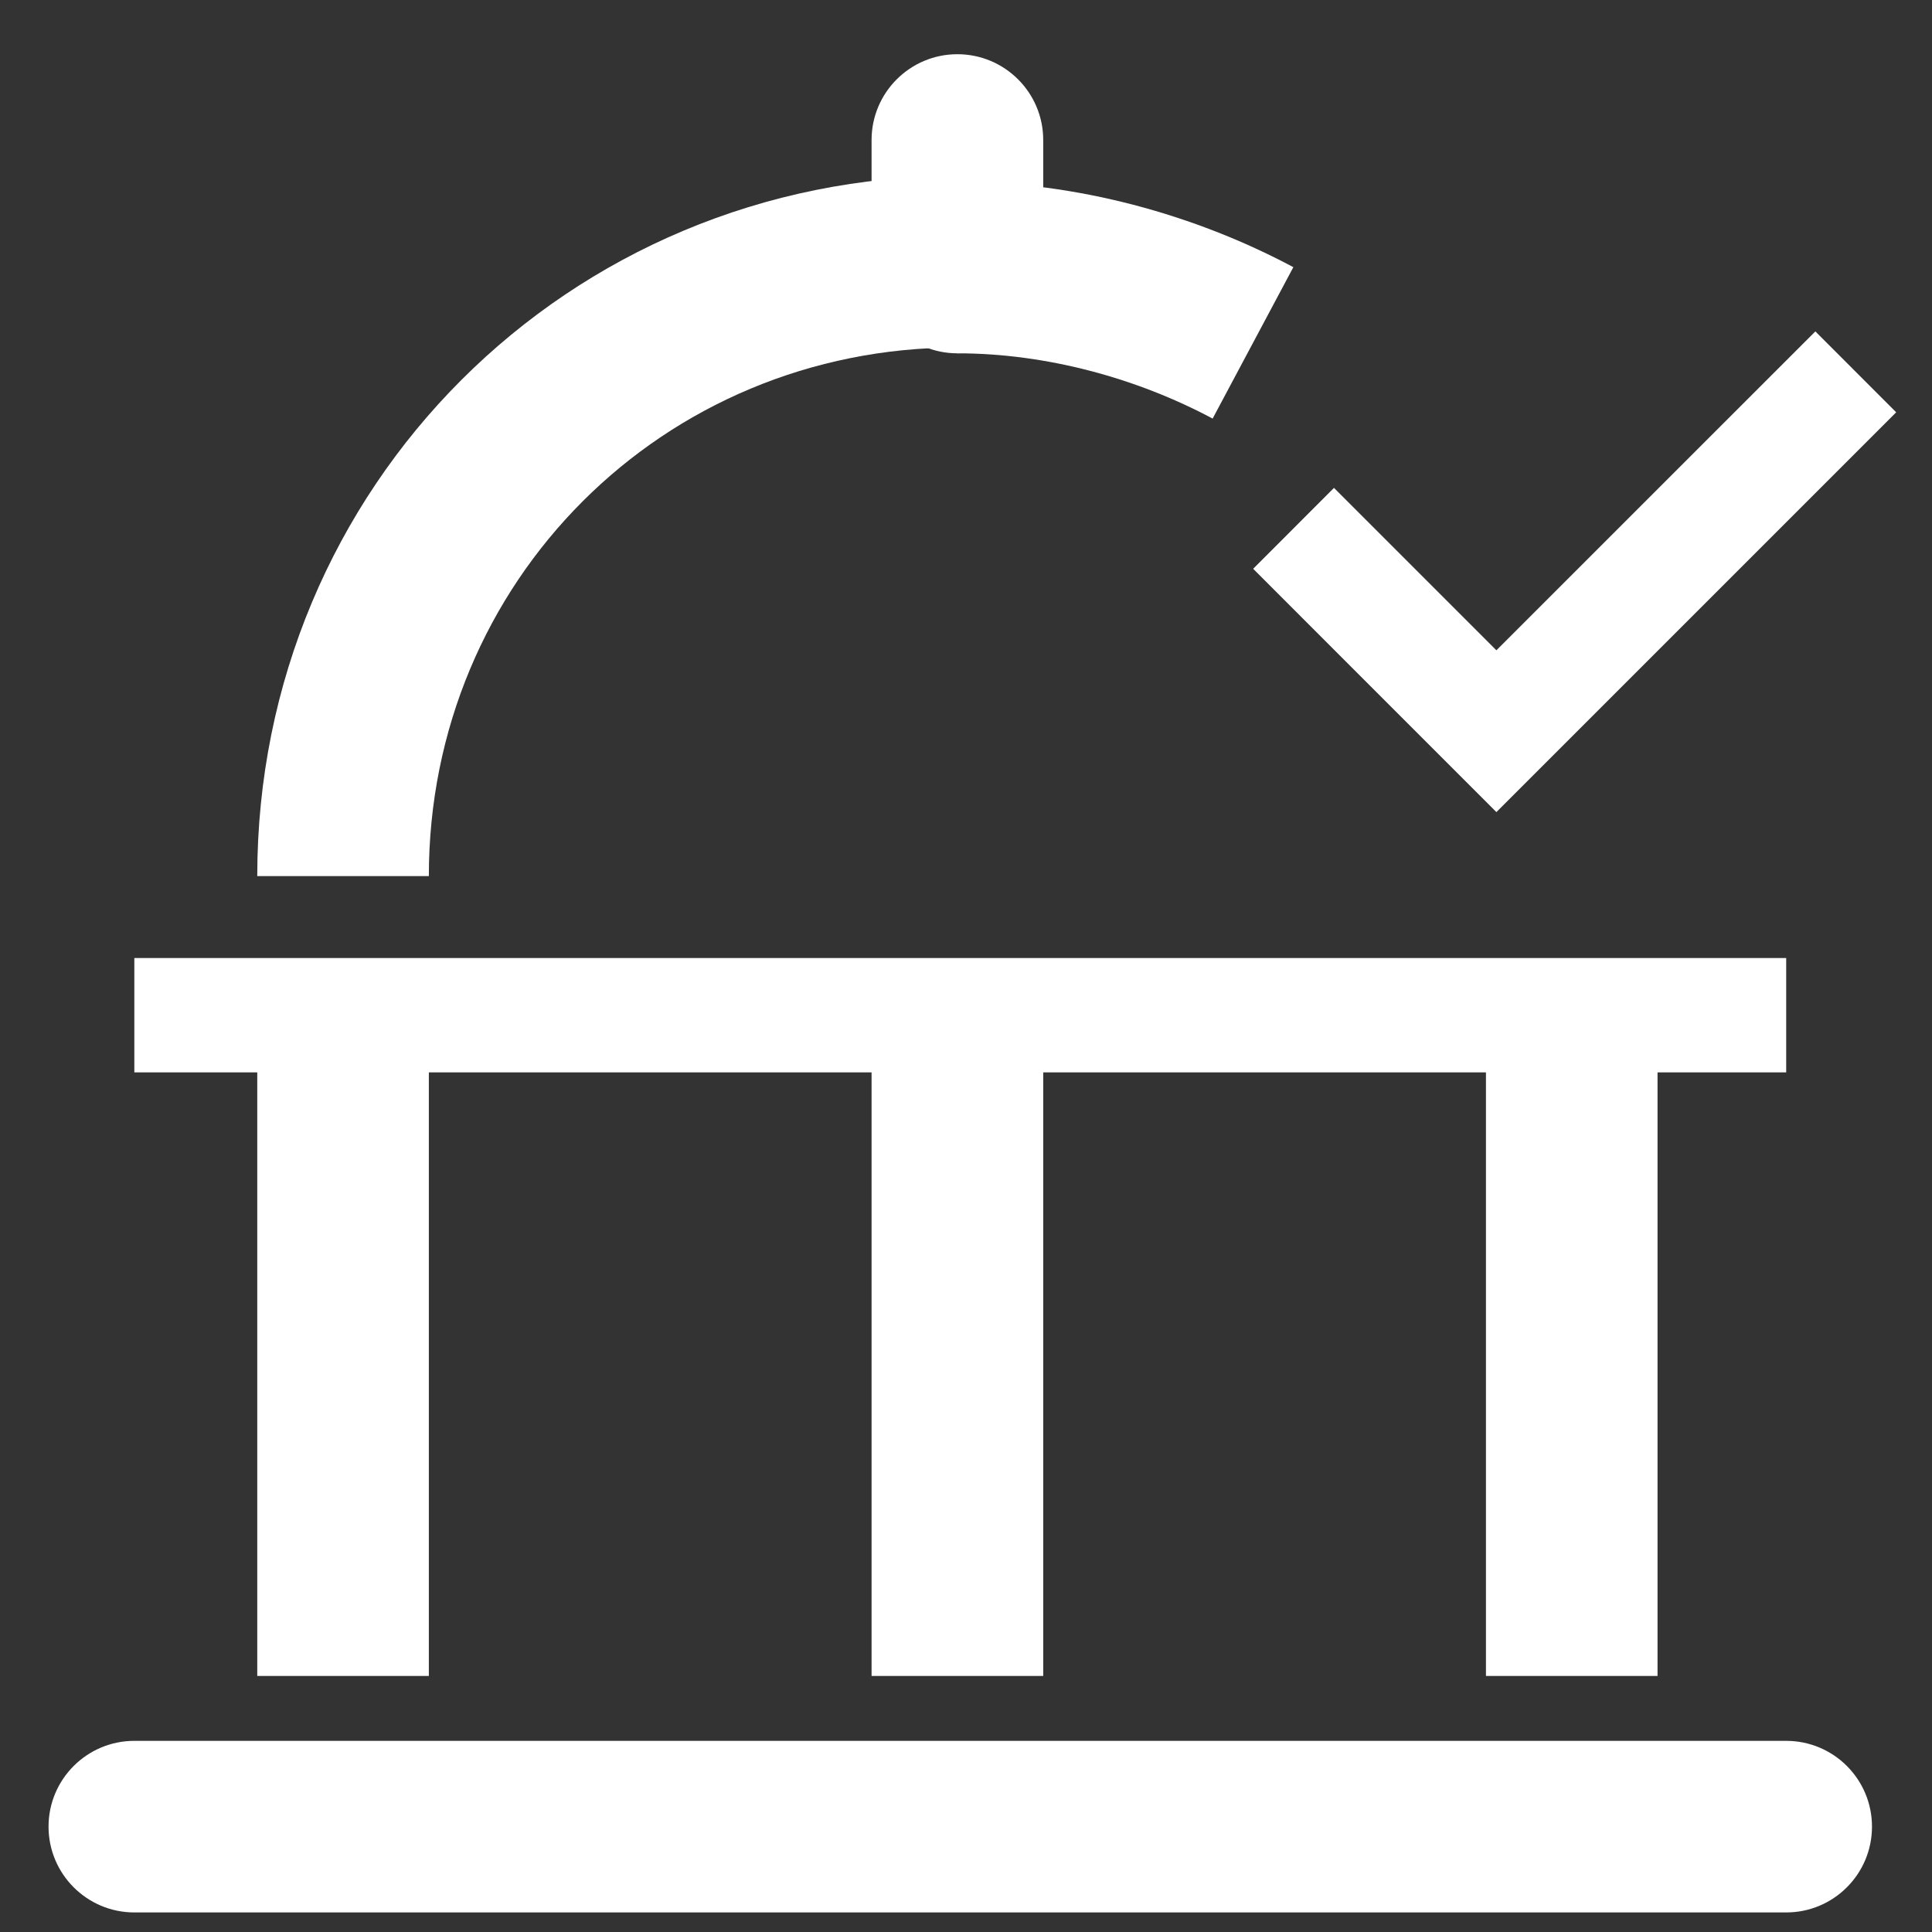 <svg width="32" height="32" viewBox="0 0 32 32" fill="none" xmlns="http://www.w3.org/2000/svg">
<rect x="0" y="0" width="32" height="32" fill="#333333" stroke="none"/>
<path fill-rule="evenodd" clip-rule="evenodd" d="M0.804 30.255C0.804 29.47 1.441 28.834 2.225 28.834H29.585C30.37 28.834 31.006 29.47 31.006 30.255C31.006 31.04 30.37 31.676 29.585 31.676H2.225C1.441 31.676 0.804 31.04 0.804 30.255Z" fill="white"/>
<path fill-rule="evenodd" clip-rule="evenodd" d="M15.857 0.898C16.642 0.898 17.279 1.534 17.279 2.319V4.431C17.279 5.216 16.642 5.852 15.857 5.852C15.073 5.852 14.436 5.216 14.436 4.431V2.319C14.436 1.534 15.073 0.898 15.857 0.898Z" fill="white"/>
<path fill-rule="evenodd" clip-rule="evenodd" d="M24.612 27.759V15.951H27.454V27.759H24.612Z" fill="white"/>
<path fill-rule="evenodd" clip-rule="evenodd" d="M14.436 27.759V15.951H17.279V27.759H14.436Z" fill="white"/>
<path fill-rule="evenodd" clip-rule="evenodd" d="M4.261 27.759V15.951H7.103V27.759H4.261Z" fill="white"/>
<path fill-rule="evenodd" clip-rule="evenodd" d="M15.858 5.756C10.978 5.756 7.103 9.632 7.103 14.511H4.261C4.261 8.062 9.409 2.914 15.858 2.914V5.756Z" fill="white"/>
<path fill-rule="evenodd" clip-rule="evenodd" d="M2.225 15.868H29.585V17.762H2.225V15.868Z" fill="white"/>
<path fill-rule="evenodd" clip-rule="evenodd" d="M31.407 6.829L24.785 13.451L20.756 9.421L22.095 8.081L24.785 10.771L30.068 5.489L31.407 6.829Z" fill="white"/>
<path fill-rule="evenodd" clip-rule="evenodd" d="M20.085 6.933C18.833 6.265 17.333 5.852 15.857 5.852V3.01C17.838 3.01 19.794 3.557 21.422 4.425L20.085 6.933Z" fill="white"/>
</svg>

